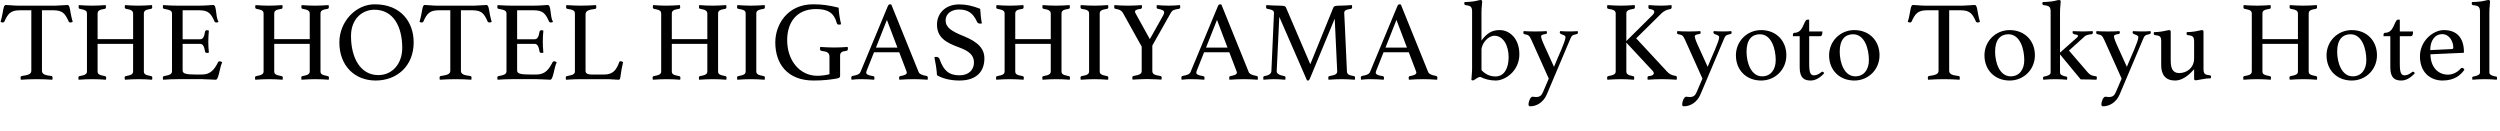 <?xml version="1.0" encoding="utf-8"?>
<!-- Generator: Adobe Illustrator 26.3.1, SVG Export Plug-In . SVG Version: 6.00 Build 0)  -->
<svg version="1.1" id="_イヤー_2" xmlns="http://www.w3.org/2000/svg" xmlns:xlink="http://www.w3.org/1999/xlink" x="0px"
	 y="0px" width="486.369px" height="25.41px" viewBox="0 0 486.369 25.41" enable-background="new 0 0 486.369 25.41"
	 xml:space="preserve">
<g id="_イヤー_1-2">
	<g>
		<path d="M8.163,2.002v11.75c0,0.66,0.506,0.88,1.826,1.034c0.132,0,0.242,0.132,0.242,0.352c0,0.088-0.022,0.264-0.044,0.374
			c-0.924-0.066-2.002-0.11-3.059-0.11c-1.034,0-2.156,0.044-3.08,0.11c-0.022-0.11-0.044-0.286-0.044-0.374
			c0-0.198,0.088-0.33,0.22-0.352c1.298-0.176,1.87-0.374,1.87-1.034V2.002H3.829c-1.782,0-2.289,0.682-2.971,2.178
			c-0.066,0.154-0.22,0.198-0.33,0.198c-0.154,0-0.33-0.066-0.418-0.132c0.616-2.112,0.462-3.278,1.034-3.278
			c0.44,0,1.562,0.132,2.311,0.132h7.349c0.726,0,1.848-0.132,2.31-0.132c0.594,0,0.418,1.254,1.034,3.278
			c-0.132,0.066-0.264,0.132-0.44,0.132c-0.11,0-0.286-0.044-0.352-0.198c-0.66-1.496-1.166-2.178-2.926-2.178H8.163z"/>
		<path d="M27.986,13.862c0,0.572,0.286,0.726,1.43,0.946c0.132,0.022,0.22,0.154,0.22,0.308c0,0.088-0.022,0.286-0.044,0.396
			c-0.726-0.066-1.849-0.11-2.641-0.11c-0.814,0-1.782,0.044-2.662,0.11c-0.022-0.11-0.044-0.308-0.044-0.396
			c0-0.176,0.088-0.286,0.22-0.308c1.078-0.198,1.43-0.374,1.43-0.946V8.537h-6.909v5.325c0,0.572,0.286,0.726,1.431,0.946
			c0.154,0.022,0.242,0.154,0.242,0.308c0,0.088-0.022,0.286-0.044,0.396c-0.748-0.066-1.87-0.11-2.662-0.11
			c-0.814,0-1.76,0.044-2.663,0.11c-0.022-0.11-0.044-0.308-0.044-0.396c0-0.176,0.11-0.286,0.22-0.308
			c1.101-0.198,1.453-0.374,1.453-0.946V2.684c0-0.572-0.242-0.748-1.408-0.968c-0.154-0.022-0.22-0.154-0.22-0.352
			c0-0.088,0.022-0.264,0.044-0.374c0.726,0.066,1.804,0.11,2.597,0.11c0.814,0,1.76-0.044,2.64-0.11
			c0.022,0.11,0.044,0.286,0.044,0.374c0,0.242-0.088,0.33-0.22,0.352c-1.144,0.176-1.408,0.396-1.408,0.968v4.929h6.909V2.684
			c0-0.506-0.242-0.792-1.386-0.968c-0.176-0.022-0.242-0.154-0.242-0.352c0-0.088,0.022-0.264,0.044-0.374
			c0.726,0.066,1.826,0.11,2.618,0.11c0.814,0,1.738-0.044,2.641-0.11c0.022,0.11,0.044,0.286,0.044,0.374
			c0,0.242-0.11,0.33-0.22,0.352c-1.144,0.176-1.408,0.396-1.408,0.968v11.178H27.986z"/>
		<path d="M35.531,2.002v5.633h3.433c0.594,0,0.792-0.66,0.924-1.474c0.044-0.198,0.198-0.286,0.396-0.286
			c0.088,0,0.264,0.044,0.352,0.066c-0.066,0.638-0.11,1.562-0.11,2.178c0,0.506,0.022,1.232,0.11,2.134
			c-0.088,0.022-0.242,0.044-0.33,0.044c-0.242,0-0.374-0.066-0.418-0.286c-0.132-0.814-0.352-1.475-0.924-1.475h-3.433v5.193
			c0,0.616,0.748,0.77,2.552,0.77h1.21c1.716,0,2.442-1.034,3.146-2.42c0.044-0.11,0.176-0.154,0.33-0.154s0.33,0.11,0.462,0.198
			c-0.55,1.122-0.66,3.388-1.254,3.388c-0.44,0-1.914-0.11-2.685-0.11h-4.818c-0.858,0-1.87,0.044-2.75,0.11
			c-0.022-0.11-0.044-0.264-0.044-0.352c0-0.22,0.088-0.33,0.22-0.352c1.1-0.198,1.562-0.374,1.562-0.946V2.662
			c0-0.572-0.33-0.726-1.562-0.946c-0.176-0.044-0.22-0.154-0.22-0.374c0-0.132,0.022-0.242,0.044-0.352
			c1.254,0.088,2.046,0.11,2.729,0.11h4.334c1.32,0,2.354-0.132,2.685-0.132c0.748,0,0.396,2.2,1.034,3.278
			c-0.11,0.088-0.22,0.132-0.396,0.132c-0.154,0-0.308-0.044-0.374-0.198c-0.682-1.518-1.166-2.178-2.948-2.178h-3.256L35.531,2.002
			z"/>
		<path d="M62.35,13.862c0,0.572,0.286,0.726,1.43,0.946C63.912,14.83,64,14.962,64,15.116c0,0.088-0.022,0.286-0.044,0.396
			c-0.726-0.066-1.849-0.11-2.641-0.11c-0.814,0-1.782,0.044-2.662,0.11c-0.022-0.11-0.044-0.308-0.044-0.396
			c0-0.176,0.088-0.286,0.22-0.308c1.078-0.198,1.43-0.374,1.43-0.946V8.537H53.35v5.325c0,0.572,0.286,0.726,1.43,0.946
			c0.154,0.022,0.242,0.154,0.242,0.308c0,0.088-0.022,0.286-0.044,0.396c-0.748-0.066-1.87-0.11-2.662-0.11
			c-0.814,0-1.76,0.044-2.663,0.11c-0.022-0.11-0.044-0.308-0.044-0.396c0-0.176,0.11-0.286,0.22-0.308
			c1.1-0.198,1.452-0.374,1.452-0.946V2.684c0-0.572-0.242-0.748-1.408-0.968c-0.154-0.022-0.22-0.154-0.22-0.352
			c0-0.088,0.022-0.264,0.044-0.374c0.726,0.066,1.804,0.11,2.596,0.11c0.814,0,1.761-0.044,2.641-0.11
			c0.022,0.11,0.044,0.286,0.044,0.374c0,0.242-0.088,0.33-0.22,0.352c-1.145,0.176-1.408,0.396-1.408,0.968v4.929h6.909V2.684
			c0-0.506-0.242-0.792-1.386-0.968c-0.176-0.022-0.242-0.154-0.242-0.352c0-0.088,0.022-0.264,0.044-0.374
			c0.726,0.066,1.826,0.11,2.618,0.11c0.814,0,1.738-0.044,2.641-0.11c0.022,0.11,0.044,0.286,0.044,0.374
			c0,0.242-0.11,0.33-0.22,0.352c-1.144,0.176-1.408,0.396-1.408,0.968C62.35,2.684,62.35,13.862,62.35,13.862z"/>
		<path d="M72.909,0.836c5.127,0,7.569,3.499,7.569,7.415c0,4.621-3.278,7.415-7.393,7.415c-4.159,0-7.063-2.949-7.063-7.415
			C66.022,4.224,69.19,0.836,72.909,0.836z M78.256,9.329c0-4.203-1.76-7.437-5.413-7.437c-2.42,0-4.555,1.826-4.555,5.104
			c0,4.356,1.893,7.613,5.303,7.613c2.772,0,4.665-2.245,4.665-5.281V9.329z"/>
		<path d="M89.673,2.002v11.75c0,0.66,0.506,0.88,1.826,1.034c0.132,0,0.242,0.132,0.242,0.352c0,0.088-0.022,0.264-0.044,0.374
			c-0.924-0.066-2.002-0.11-3.059-0.11c-1.034,0-2.156,0.044-3.08,0.11c-0.022-0.11-0.044-0.286-0.044-0.374
			c0-0.198,0.088-0.33,0.22-0.352c1.298-0.176,1.87-0.374,1.87-1.034V2.002h-2.266c-1.782,0-2.289,0.682-2.971,2.178
			c-0.066,0.154-0.22,0.198-0.33,0.198c-0.154,0-0.33-0.066-0.418-0.132c0.616-2.112,0.462-3.278,1.034-3.278
			c0.44,0,1.562,0.132,2.311,0.132h7.349c0.726,0,1.848-0.132,2.31-0.132c0.594,0,0.418,1.254,1.034,3.278
			c-0.132,0.066-0.264,0.132-0.44,0.132c-0.11,0-0.286-0.044-0.352-0.198c-0.66-1.496-1.166-2.178-2.926-2.178h-2.267H89.673z"/>
		<path d="M100.606,2.002v5.633h3.433c0.594,0,0.792-0.66,0.924-1.474c0.044-0.198,0.198-0.286,0.396-0.286
			c0.088,0,0.264,0.044,0.352,0.066c-0.066,0.638-0.11,1.562-0.11,2.178c0,0.506,0.022,1.232,0.11,2.134
			c-0.088,0.022-0.242,0.044-0.33,0.044c-0.242,0-0.374-0.066-0.418-0.286c-0.132-0.814-0.352-1.475-0.924-1.475h-3.433v5.193
			c0,0.616,0.748,0.77,2.552,0.77h1.21c1.716,0,2.442-1.034,3.146-2.42c0.044-0.11,0.176-0.154,0.33-0.154s0.33,0.11,0.462,0.198
			c-0.55,1.122-0.66,3.388-1.254,3.388c-0.44,0-1.914-0.11-2.684-0.11h-4.819c-0.858,0-1.871,0.044-2.75,0.11
			c-0.022-0.11-0.044-0.264-0.044-0.352c0-0.22,0.088-0.33,0.22-0.352c1.101-0.198,1.562-0.374,1.562-0.946V2.662
			c0-0.572-0.33-0.726-1.562-0.946c-0.176-0.044-0.22-0.154-0.22-0.374c0-0.132,0.022-0.242,0.044-0.352
			c1.254,0.088,2.046,0.11,2.729,0.11h4.334c1.32,0,2.354-0.132,2.685-0.132c0.748,0,0.396,2.2,1.034,3.278
			c-0.11,0.088-0.22,0.132-0.396,0.132c-0.154,0-0.308-0.044-0.375-0.198c-0.682-1.518-1.166-2.178-2.948-2.178
			C103.862,2.002,100.606,2.002,100.606,2.002z"/>
		<path d="M113.917,13.818c0,0.506,0.484,0.682,1.232,0.682h2.398c1.694,0,2.376-0.88,2.926-2.42
			c0.044-0.132,0.154-0.176,0.264-0.176c0.132,0,0.308,0.088,0.484,0.176c-0.198,0.88-0.396,1.826-0.55,3.058
			c-0.022,0.33-0.198,0.374-0.396,0.374c-0.484,0-1.364-0.11-1.915-0.11h-5.5c-0.682,0-1.826,0.044-2.75,0.11
			c-0.022-0.11-0.044-0.264-0.044-0.352c0-0.22,0.088-0.33,0.22-0.352c1.21-0.22,1.562-0.396,1.562-0.924V2.662
			c0-0.594-0.33-0.77-1.496-0.946c-0.154-0.022-0.22-0.176-0.22-0.352c0-0.088,0.022-0.264,0.044-0.374
			c0.99,0.066,2.024,0.11,2.707,0.11c0.99,0,2.2-0.044,3.081-0.11c0.022,0.11,0.044,0.264,0.044,0.352
			c0,0.242-0.066,0.374-0.242,0.396c-1.254,0.154-1.848,0.352-1.848,1.078L113.917,13.818L113.917,13.818z"/>
		<path d="M139.701,13.862c0,0.572,0.286,0.726,1.43,0.946c0.132,0.022,0.22,0.154,0.22,0.308c0,0.088-0.022,0.286-0.044,0.396
			c-0.726-0.066-1.849-0.11-2.641-0.11c-0.814,0-1.782,0.044-2.662,0.11c-0.022-0.11-0.044-0.308-0.044-0.396
			c0-0.176,0.088-0.286,0.22-0.308c1.078-0.198,1.43-0.374,1.43-0.946V8.537h-6.909v5.325c0,0.572,0.286,0.726,1.43,0.946
			c0.154,0.022,0.242,0.154,0.242,0.308c0,0.088-0.022,0.286-0.044,0.396c-0.748-0.066-1.87-0.11-2.662-0.11
			c-0.814,0-1.76,0.044-2.663,0.11c-0.022-0.11-0.044-0.308-0.044-0.396c0-0.176,0.11-0.286,0.22-0.308
			c1.1-0.198,1.452-0.374,1.452-0.946V2.684c0-0.572-0.242-0.748-1.408-0.968c-0.154-0.022-0.22-0.154-0.22-0.352
			c0-0.088,0.022-0.264,0.044-0.374c0.726,0.066,1.804,0.11,2.596,0.11c0.814,0,1.761-0.044,2.641-0.11
			c0.022,0.11,0.044,0.286,0.044,0.374c0,0.242-0.088,0.33-0.22,0.352c-1.145,0.176-1.408,0.396-1.408,0.968v4.929h6.909V2.684
			c0-0.506-0.242-0.792-1.386-0.968c-0.176-0.022-0.242-0.154-0.242-0.352c0-0.088,0.022-0.264,0.044-0.374
			c0.726,0.066,1.826,0.11,2.618,0.11c0.814,0,1.738-0.044,2.641-0.11c0.022,0.11,0.044,0.286,0.044,0.374
			c0,0.242-0.11,0.33-0.22,0.352c-1.144,0.176-1.408,0.396-1.408,0.968L139.701,13.862L139.701,13.862z"/>
		<path d="M147.136,13.862c0,0.572,0.33,0.726,1.453,0.946c0.132,0.022,0.22,0.11,0.22,0.352c0,0.088-0.022,0.242-0.044,0.352
			c-0.902-0.066-1.848-0.11-2.662-0.11c-0.792,0-1.805,0.044-2.663,0.11c-0.022-0.11-0.044-0.264-0.044-0.352
			c0-0.242,0.088-0.33,0.22-0.352c1.101-0.198,1.453-0.374,1.453-0.946v-11.2c0-0.594-0.33-0.77-1.453-0.946
			c-0.176-0.022-0.22-0.198-0.22-0.374c0-0.088,0.022-0.242,0.044-0.352c0.88,0.066,1.892,0.11,2.663,0.11
			c0.726,0,1.76-0.044,2.662-0.11c0.022,0.11,0.044,0.264,0.044,0.352c0,0.242-0.088,0.352-0.22,0.374
			c-1.123,0.176-1.453,0.374-1.453,0.946V13.862z"/>
		<path d="M158.268,15.666c-5.039,0-7.437-3.212-7.437-7.415c0-3.499,2.398-7.415,7.349-7.415c1.782,0,3.125,0.198,4.973,0.66
			c0.044,1.034,0.22,2.157,0.484,3.213c-0.066,0.044-0.286,0.088-0.396,0.088c-0.198,0-0.374-0.066-0.44-0.286
			c-0.528-1.98-1.694-2.75-4.049-2.75c-3.762,0-5.611,2.575-5.611,6.051c0,4.071,2.531,6.931,5.853,6.931
			c0.858,0,1.782-0.132,2.376-0.308v-3.366c0-0.792-0.418-1.034-1.541-1.167c-0.22-0.022-0.308-0.242-0.308-0.418
			c0-0.088,0.022-0.264,0.044-0.352c0.858,0.066,2.002,0.11,2.75,0.11c0.771,0,1.871-0.044,2.597-0.11
			c0.022,0.11,0.044,0.264,0.044,0.352c0,0.286-0.132,0.374-0.264,0.396c-0.946,0.11-1.254,0.352-1.254,0.946v3.917
			c0,0.264-0.066,0.44-0.726,0.55C161.392,15.513,160.093,15.667,158.268,15.666L158.268,15.666z"/>
		<path d="M174.944,10.165h-4.907l-1.408,3.542c-0.066,0.154-0.11,0.352-0.11,0.44c0,0.308,0.418,0.528,1.342,0.66
			c0.198,0.022,0.264,0.176,0.264,0.352c0,0.088-0.022,0.242-0.044,0.352c-0.792-0.066-1.716-0.11-2.552-0.11
			c-0.594,0-1.188,0.022-1.871,0.11c-0.022-0.088-0.044-0.264-0.044-0.352c0-0.198,0.066-0.374,0.286-0.396
			c0.902-0.154,1.32-0.33,1.518-0.792l5.303-12.762c0.11-0.264,0.264-0.374,0.418-0.374c0.088,0,0.176,0.022,0.264,0.044
			l5.325,13.158c0.176,0.418,0.902,0.638,1.496,0.726c0.176,0.044,0.286,0.132,0.286,0.396c0,0.088-0.022,0.242-0.044,0.352
			c-0.924-0.066-1.871-0.11-2.663-0.11c-0.814,0-2.002,0.044-2.838,0.11c-0.022-0.11-0.044-0.264-0.044-0.352
			c0-0.264,0.132-0.352,0.22-0.352c0.748-0.132,1.276-0.308,1.276-0.682c0-0.066-0.022-0.176-0.088-0.33l-1.386-3.63H174.944z
			 M174.592,9.263l-2.046-5.391l-2.134,5.391H174.592L174.592,9.263z"/>
		<path d="M190.696,4.598c-0.374,0-0.528-0.176-0.616-0.352c-0.748-1.65-1.716-2.398-3.521-2.398c-1.408,0-2.596,0.792-2.596,2.112
			c0,1.386,1.188,2.134,3.432,3.036c2.794,1.122,4.115,2.398,4.115,4.379c0,2.398-1.386,4.291-4.863,4.291
			c-1.804,0-3.344-0.418-4.356-1.034c-0.088-1.232-0.264-2.354-0.506-3.499c0.11-0.044,0.242-0.066,0.374-0.066
			c0.352,0,0.528,0.154,0.66,0.506c0.748,2.112,1.76,3.081,3.851,3.081c1.893,0,2.816-1.166,2.816-2.486
			c0-1.519-1.078-2.289-3.014-2.993c-2.531-0.924-4.181-1.936-4.181-4.4c0-2.178,1.65-3.917,4.291-3.917
			c1.364,0,2.53,0.242,4.115,0.858c0.044,0.88,0.154,1.958,0.33,2.838c-0.11,0.022-0.22,0.044-0.33,0.044H190.696z"/>
		<path d="M206.514,13.862c0,0.572,0.286,0.726,1.43,0.946c0.132,0.022,0.22,0.154,0.22,0.308c0,0.088-0.022,0.286-0.044,0.396
			c-0.726-0.066-1.849-0.11-2.641-0.11c-0.814,0-1.782,0.044-2.662,0.11c-0.022-0.11-0.044-0.308-0.044-0.396
			c0-0.176,0.088-0.286,0.22-0.308c1.078-0.198,1.43-0.374,1.43-0.946V8.537h-6.909v5.325c0,0.572,0.286,0.726,1.43,0.946
			c0.154,0.022,0.242,0.154,0.242,0.308c0,0.088-0.022,0.286-0.044,0.396c-0.748-0.066-1.87-0.11-2.662-0.11
			c-0.814,0-1.76,0.044-2.663,0.11c-0.022-0.11-0.044-0.308-0.044-0.396c0-0.176,0.11-0.286,0.22-0.308
			c1.1-0.198,1.452-0.374,1.452-0.946V2.684c0-0.572-0.242-0.748-1.408-0.968c-0.154-0.022-0.22-0.154-0.22-0.352
			c0-0.088,0.022-0.264,0.044-0.374c0.726,0.066,1.804,0.11,2.596,0.11c0.814,0,1.761-0.044,2.641-0.11
			c0.022,0.11,0.044,0.286,0.044,0.374c0,0.242-0.088,0.33-0.22,0.352c-1.145,0.176-1.408,0.396-1.408,0.968v4.929h6.909V2.684
			c0-0.506-0.242-0.792-1.386-0.968c-0.176-0.022-0.242-0.154-0.242-0.352c0-0.088,0.022-0.264,0.044-0.374
			c0.726,0.066,1.826,0.11,2.618,0.11c0.814,0,1.738-0.044,2.641-0.11c0.022,0.11,0.044,0.286,0.044,0.374
			c0,0.242-0.11,0.33-0.22,0.352c-1.144,0.176-1.408,0.396-1.408,0.968L206.514,13.862L206.514,13.862z"/>
		<path d="M213.948,13.862c0,0.572,0.33,0.726,1.453,0.946c0.132,0.022,0.22,0.11,0.22,0.352c0,0.088-0.022,0.242-0.044,0.352
			c-0.902-0.066-1.848-0.11-2.662-0.11c-0.792,0-1.805,0.044-2.663,0.11c-0.022-0.11-0.044-0.264-0.044-0.352
			c0-0.242,0.088-0.33,0.22-0.352c1.101-0.198,1.453-0.374,1.453-0.946v-11.2c0-0.594-0.33-0.77-1.453-0.946
			c-0.176-0.022-0.22-0.198-0.22-0.374c0-0.088,0.022-0.242,0.044-0.352c0.88,0.066,1.892,0.11,2.663,0.11
			c0.726,0,1.76-0.044,2.662-0.11c0.022,0.11,0.044,0.264,0.044,0.352c0,0.242-0.088,0.352-0.22,0.374
			c-1.123,0.176-1.453,0.374-1.453,0.946V13.862z"/>
		<path d="M222.11,9.065l-3.675-6.601c-0.286-0.44-0.682-0.638-1.452-0.748c-0.154-0.022-0.22-0.198-0.22-0.396
			c0-0.088,0.044-0.33,0.044-0.33c0.638,0.066,1.76,0.11,2.685,0.11c0.704,0,2.002-0.044,2.641-0.11c0,0,0.044,0.264,0.044,0.352
			c0,0.176-0.088,0.352-0.22,0.374c-0.836,0.11-1.144,0.264-1.144,0.55c0,0.11,0.044,0.242,0.154,0.418l2.729,4.929l2.574-4.577
			c0.132-0.242,0.22-0.462,0.22-0.616c0-0.374-0.396-0.55-1.232-0.704c-0.176-0.022-0.242-0.154-0.242-0.374
			c0-0.088,0.044-0.352,0.044-0.352c0.638,0.066,1.606,0.11,2.332,0.11c0.682,0,1.453-0.044,2.179-0.11c0,0,0.044,0.264,0.044,0.352
			c0,0.198-0.066,0.33-0.242,0.374c-1.034,0.132-1.342,0.308-1.628,0.836l-3.565,6.314v4.929c0,0.638,0.44,0.814,1.584,0.99
			c0.132,0.022,0.242,0.11,0.242,0.352c0,0.088-0.044,0.352-0.044,0.352s-1.826-0.11-2.838-0.11s-2.794,0.11-2.794,0.11
			s-0.044-0.264-0.044-0.352c0-0.22,0.088-0.33,0.22-0.352c1.144-0.22,1.606-0.352,1.606-0.99v-4.73H222.11z"/>
		<path d="M239.161,10.165h-4.907l-1.408,3.542c-0.066,0.154-0.11,0.352-0.11,0.44c0,0.308,0.418,0.528,1.342,0.66
			c0.198,0.022,0.264,0.176,0.264,0.352c0,0.088-0.022,0.242-0.044,0.352c-0.792-0.066-1.716-0.11-2.552-0.11
			c-0.594,0-1.188,0.022-1.871,0.11c-0.022-0.088-0.044-0.264-0.044-0.352c0-0.198,0.066-0.374,0.286-0.396
			c0.902-0.154,1.32-0.33,1.518-0.792l5.303-12.762c0.11-0.264,0.264-0.374,0.418-0.374c0.088,0,0.176,0.022,0.264,0.044
			l5.325,13.158c0.176,0.418,0.902,0.638,1.496,0.726c0.176,0.044,0.286,0.132,0.286,0.396c0,0.088-0.022,0.242-0.044,0.352
			c-0.924-0.066-1.871-0.11-2.663-0.11c-0.814,0-2.002,0.044-2.838,0.11c-0.022-0.11-0.044-0.264-0.044-0.352
			c0-0.264,0.132-0.352,0.22-0.352c0.748-0.132,1.276-0.308,1.276-0.682c0-0.066-0.022-0.176-0.088-0.33l-1.386-3.63H239.161z
			 M238.809,9.263l-2.046-5.391l-2.134,5.391H238.809L238.809,9.263z"/>
		<path d="M259.379,1.518c0.11-0.264,0.22-0.418,1.254-0.418c0.484,0,1.606-0.044,2.376-0.11c0.022,0.11,0.044,0.264,0.044,0.352
			c0,0.198-0.066,0.352-0.22,0.374c-1.056,0.154-1.32,0.374-1.32,0.792c0,0.066,0.154,2.707,0.528,11.354
			c0.022,0.55,0.286,0.77,1.364,0.946c0.154,0.022,0.22,0.176,0.22,0.352c0,0.088-0.022,0.242-0.044,0.352
			c-1.012-0.066-1.848-0.11-2.552-0.11c-0.594,0-1.848,0.044-2.574,0.11c-0.022-0.11-0.044-0.264-0.044-0.352
			c0-0.242,0.11-0.352,0.22-0.352c1.166-0.22,1.519-0.396,1.519-0.946c-0.022-0.308-0.44-9.527-0.484-10.231l-4.819,11.64
			c-0.11,0.264-0.198,0.396-0.374,0.396c-0.066,0-0.154,0-0.198-0.022l-5.391-12.366c-0.044,0.836-0.506,10.407-0.506,10.583
			c0,0.484,0.506,0.77,1.496,0.946c0.154,0.022,0.22,0.132,0.22,0.352c0,0.088-0.022,0.242-0.044,0.352
			c-0.792-0.066-1.606-0.11-2.178-0.11c-0.462,0-1.364,0.044-2.068,0.11c-0.022-0.11-0.044-0.264-0.044-0.352
			c0-0.242,0.088-0.33,0.22-0.352c0.792-0.132,1.32-0.396,1.364-0.946c0.044-0.792,0.506-11.288,0.506-11.332
			c0-0.462-0.286-0.638-1.32-0.814c-0.154-0.022-0.22-0.176-0.22-0.374c0-0.088,0.022-0.242,0.044-0.352
			c0.77,0.066,2.046,0.11,2.597,0.11c1.034,0,1.144,0.154,1.254,0.418l4.709,10.979l4.466-10.979L259.379,1.518z"/>
		<path d="M274.074,10.165h-4.907l-1.408,3.542c-0.066,0.154-0.11,0.352-0.11,0.44c0,0.308,0.418,0.528,1.342,0.66
			c0.198,0.022,0.264,0.176,0.264,0.352c0,0.088-0.022,0.242-0.044,0.352c-0.792-0.066-1.716-0.11-2.552-0.11
			c-0.594,0-1.188,0.022-1.871,0.11c-0.022-0.088-0.044-0.264-0.044-0.352c0-0.198,0.066-0.374,0.286-0.396
			c0.902-0.154,1.32-0.33,1.518-0.792l5.303-12.762c0.11-0.264,0.264-0.374,0.418-0.374c0.088,0,0.176,0.022,0.264,0.044
			l5.325,13.158c0.176,0.418,0.902,0.638,1.496,0.726c0.176,0.044,0.286,0.132,0.286,0.396c0,0.088-0.022,0.242-0.044,0.352
			c-0.924-0.066-1.87-0.11-2.662-0.11c-0.814,0-2.002,0.044-2.838,0.11c-0.022-0.11-0.044-0.264-0.044-0.352
			c0-0.264,0.132-0.352,0.22-0.352c0.749-0.132,1.276-0.308,1.276-0.682c0-0.066-0.022-0.176-0.088-0.33L274.074,10.165
			L274.074,10.165z M273.722,9.263l-2.046-5.391l-2.134,5.391h4.181H273.722z"/>
		<path d="M286.393,2.288c0-0.88-0.198-1.188-1.232-1.276c-0.176-0.022-0.286-0.132-0.286-0.308c0-0.088,0.022-0.22,0.044-0.308
			c0.374,0,1.21-0.044,1.65-0.11C287.229,0.198,287.801,0,288.043,0s0.308,0.132,0.308,0.33c0,0.484-0.132,1.122-0.132,2.046v5.501
			c1.078-1.43,2.024-2.024,3.542-2.024c1.98,0,3.829,1.694,3.829,4.708c0,3.257-2.75,5.105-4.599,5.105
			c-1.122,0-2.178-0.286-2.993-0.704c-0.638,0.044-1.166,0.682-1.408,0.682c-0.11,0-0.22-0.022-0.33-0.088
			c0.044-0.924,0.132-1.408,0.132-2.332L286.393,2.288L286.393,2.288z M288.219,13.642c0.726,0.77,1.584,1.232,2.729,1.232
			c1.672,0,2.552-1.562,2.552-3.762c0-2.245-1.034-4.159-2.772-4.159c-1.166,0-2.508,1.452-2.508,2.794v3.895H288.219z"/>
		<path d="M302.321,13.003c0.902-2.222,2.244-4.951,2.244-5.787c0-0.506-1.122-0.44-1.122-0.88c0-0.066,0.044-0.198,0.066-0.286
			c0.572,0.044,1.145,0.066,1.827,0.066c0.66,0,1.144-0.022,1.584-0.066c0.044,0.088,0.066,0.242,0.066,0.286
			c0,0.176-0.088,0.264-0.286,0.308c-0.858,0.198-0.924,0.242-1.276,1.1l-4.511,10.649c-0.594,1.408-1.87,2.289-3.212,2.289
			c-0.242,0-0.33-0.154-0.33-0.33c0-0.66,0.374-1.54,0.792-1.54c0.22,0,0.418,0.066,0.638,0.066c0.792,0,1.1-0.308,1.386-0.968
			l1.122-2.618l-3.389-7.547c-0.396-0.836-0.528-0.946-1.276-1.078c-0.198-0.044-0.286-0.132-0.286-0.33
			c0-0.044,0.022-0.198,0.066-0.286c0.572,0.044,1.145,0.066,1.915,0.066h0.638c0.704,0,1.298-0.022,1.914-0.066
			c0.044,0.088,0.066,0.242,0.066,0.286c0,0.198-0.088,0.264-0.286,0.286c-0.682,0.11-0.858,0.22-0.858,0.462
			c0,0.154,0.154,0.771,0.572,1.65l1.936,4.269V13.003z"/>
		<path d="M316.4,8.295v5.567c0,0.572,0.308,0.748,1.298,0.946c0.132,0.022,0.242,0.088,0.242,0.33c0,0.088-0.022,0.264-0.044,0.374
			c-0.924-0.066-1.804-0.11-2.53-0.11c-0.749,0-1.782,0.044-2.663,0.11c-0.022-0.11-0.044-0.264-0.044-0.352
			c0-0.242,0.088-0.33,0.22-0.352c1.122-0.22,1.452-0.374,1.452-0.946v-11.2c0-0.594-0.352-0.77-1.452-0.946
			c-0.176-0.022-0.22-0.176-0.22-0.374c0-0.088,0.022-0.242,0.044-0.352c0.858,0.066,1.914,0.11,2.64,0.11
			c0.749,0,1.761-0.044,2.685-0.11c0.022,0.11,0.044,0.264,0.044,0.352c0,0.22-0.088,0.352-0.22,0.374
			c-1.123,0.176-1.452,0.374-1.452,0.946v5.325l5.104-5.061c0.176-0.176,0.33-0.396,0.33-0.638c0-0.308-0.374-0.462-0.924-0.55
			c-0.176-0.022-0.22-0.176-0.22-0.396c0-0.088,0.022-0.242,0.044-0.352c0.836,0.066,1.738,0.11,2.442,0.11
			c0.638,0,1.408-0.044,2.002-0.11c0.022,0.11,0.044,0.264,0.044,0.352c0,0.242-0.088,0.374-0.242,0.418
			c-0.638,0.11-1.188,0.308-1.716,0.814l-4.951,4.884l6.007,6.469c0.484,0.528,0.946,0.726,1.65,0.836
			c0.198,0.022,0.264,0.132,0.264,0.374c0,0.088-0.022,0.264-0.044,0.374c-0.902-0.066-2.112-0.11-2.904-0.11
			c-0.814,0-1.738,0.044-2.729,0.11c-0.022-0.11-0.044-0.264-0.044-0.352c0-0.198,0.066-0.33,0.242-0.352
			c0.638-0.044,0.99-0.242,0.99-0.572c0-0.132-0.088-0.308-0.22-0.44l-5.126-5.5L316.4,8.295z"/>
		<path d="M332.218,13.003c0.902-2.222,2.244-4.951,2.244-5.787c0-0.506-1.122-0.44-1.122-0.88c0-0.066,0.044-0.198,0.066-0.286
			c0.572,0.044,1.145,0.066,1.827,0.066c0.66,0,1.144-0.022,1.584-0.066c0.044,0.088,0.066,0.242,0.066,0.286
			c0,0.176-0.088,0.264-0.286,0.308c-0.858,0.198-0.924,0.242-1.276,1.1l-4.511,10.649c-0.594,1.408-1.87,2.289-3.212,2.289
			c-0.242,0-0.33-0.154-0.33-0.33c0-0.66,0.374-1.54,0.792-1.54c0.22,0,0.418,0.066,0.638,0.066c0.792,0,1.1-0.308,1.386-0.968
			l1.122-2.618l-3.389-7.547c-0.396-0.836-0.528-0.946-1.276-1.078c-0.198-0.044-0.286-0.132-0.286-0.33
			c0-0.044,0.022-0.198,0.066-0.286c0.572,0.044,1.145,0.066,1.915,0.066h0.638c0.704,0,1.298-0.022,1.914-0.066
			c0.044,0.088,0.066,0.242,0.066,0.286c0,0.198-0.088,0.264-0.286,0.286c-0.682,0.11-0.858,0.22-0.858,0.462
			c0,0.154,0.154,0.771,0.572,1.65l1.936,4.269V13.003z"/>
		<path d="M342.624,5.853c2.86,0,4.907,2.002,4.907,4.907c0,2.75-2.156,4.907-4.907,4.907c-2.86,0-4.907-2.002-4.907-4.907
			C337.717,8.031,339.873,5.853,342.624,5.853z M342.822,14.852c1.672,0,2.64-1.32,2.64-3.146c0-2.179-0.814-5.039-3.081-5.039
			c-1.54,0-2.596,1.034-2.596,3.367C339.785,12.212,340.665,14.852,342.822,14.852z"/>
		<path d="M354.548,13.95c0.132,0,0.242,0.088,0.352,0.286c-0.748,0.836-1.65,1.43-2.641,1.43c-1.188,0-2.134-0.44-2.134-2.552
			V7.041h-1.32V6.799c0-0.198,0.066-0.418,0.286-0.418c0.792,0,1.254-0.462,1.584-1.1c0.352-0.704,0.572-1.452,0.902-1.452h0.396
			v2.289h2.575c0,0.616-0.11,0.924-0.462,0.924h-2.112v5.457c0,1.892,0.374,2.156,0.968,2.156c0.484,0,0.924-0.264,1.298-0.55
			C354.394,13.973,354.482,13.951,354.548,13.95L354.548,13.95z"/>
		<path d="M360.752,5.853c2.86,0,4.907,2.002,4.907,4.907c0,2.75-2.156,4.907-4.907,4.907c-2.86,0-4.907-2.002-4.907-4.907
			C355.845,8.031,358.001,5.853,360.752,5.853z M360.95,14.852c1.672,0,2.64-1.32,2.64-3.146c0-2.179-0.814-5.039-3.081-5.039
			c-1.54,0-2.596,1.034-2.596,3.367C357.913,12.212,358.793,14.852,360.95,14.852z"/>
		<path d="M379.21,2.002v11.75c0,0.66,0.506,0.88,1.826,1.034c0.132,0,0.242,0.132,0.242,0.352c0,0.088-0.022,0.264-0.044,0.374
			c-0.924-0.066-2.002-0.11-3.059-0.11c-1.034,0-2.156,0.044-3.08,0.11c-0.022-0.11-0.044-0.286-0.044-0.374
			c0-0.198,0.088-0.33,0.22-0.352c1.298-0.176,1.87-0.374,1.87-1.034V2.002h-2.266c-1.782,0-2.289,0.682-2.971,2.178
			c-0.066,0.154-0.22,0.198-0.33,0.198c-0.154,0-0.33-0.066-0.418-0.132c0.616-2.112,0.462-3.278,1.034-3.278
			c0.44,0,1.562,0.132,2.311,0.132h7.349c0.726,0,1.848-0.132,2.31-0.132c0.594,0,0.418,1.254,1.034,3.278
			c-0.132,0.066-0.264,0.132-0.44,0.132c-0.11,0-0.286-0.044-0.352-0.198c-0.66-1.496-1.166-2.178-2.926-2.178H379.21L379.21,2.002z
			"/>
		<path d="M390.979,5.853c2.86,0,4.907,2.002,4.907,4.907c0,2.75-2.156,4.907-4.907,4.907c-2.86,0-4.907-2.002-4.907-4.907
			C386.072,8.031,388.228,5.853,390.979,5.853z M391.177,14.852c1.672,0,2.641-1.32,2.641-3.146c0-2.179-0.814-5.039-3.081-5.039
			c-1.54,0-2.596,1.034-2.596,3.367C388.141,12.212,389.021,14.852,391.177,14.852L391.177,14.852z"/>
		<path d="M400.77,14.126c0,0.44,0.527,0.638,1.21,0.771c0.11,0.022,0.198,0.088,0.198,0.264c0,0.11-0.021,0.242-0.044,0.352
			c-0.771-0.066-1.452-0.11-2.267-0.11c-0.836,0-1.628,0.044-2.354,0.11c-0.022-0.11-0.044-0.242-0.044-0.352
			c0-0.176,0.066-0.242,0.176-0.264c0.617-0.11,1.299-0.308,1.299-0.771V2.288c0-0.946-0.264-1.188-1.32-1.276
			c-0.176-0.022-0.286-0.132-0.286-0.308c0-0.088,0.022-0.22,0.044-0.308c0.374,0,1.166-0.044,1.717-0.11
			C399.759,0.198,400.33,0,400.573,0c0.265,0,0.33,0.132,0.33,0.33c0,0.484-0.132,1.144-0.132,2.024v7.877l3.301-2.926
			c0.109-0.066,0.197-0.22,0.197-0.33c0-0.396-1.056-0.11-1.056-0.66c0-0.088,0.022-0.176,0.044-0.264c0.176,0,1.1,0.066,1.98,0.066
			s1.672-0.066,1.87-0.066c0,0.022,0.065,0.154,0.065,0.264c0,0.176-0.109,0.352-0.308,0.352c-0.683,0.044-1.101,0.242-1.276,0.396
			l-3.08,2.772l3.564,4.137c0.572,0.704,1.145,0.814,1.65,0.858c0.132,0,0.22,0.088,0.22,0.264c0,0.088-0.044,0.308-0.065,0.418
			c-0.99-0.044-2.025-0.066-3.081-0.066l-4.005-4.841h-0.021L400.77,14.126L400.77,14.126z"/>
		<path d="M413.771,13.003c0.902-2.222,2.244-4.951,2.244-5.787c0-0.506-1.122-0.44-1.122-0.88c0-0.066,0.044-0.198,0.065-0.286
			c0.572,0.044,1.145,0.066,1.827,0.066c0.659,0,1.144-0.022,1.584-0.066c0.044,0.088,0.065,0.242,0.065,0.286
			c0,0.176-0.088,0.264-0.285,0.308c-0.858,0.198-0.924,0.242-1.276,1.1l-4.511,10.649c-0.594,1.408-1.87,2.289-3.213,2.289
			c-0.242,0-0.33-0.154-0.33-0.33c0-0.66,0.375-1.54,0.793-1.54c0.22,0,0.418,0.066,0.638,0.066c0.792,0,1.101-0.308,1.386-0.968
			l1.123-2.618l-3.389-7.547c-0.396-0.836-0.528-0.946-1.276-1.078c-0.198-0.044-0.286-0.132-0.286-0.33
			c0-0.044,0.021-0.198,0.066-0.286c0.572,0.044,1.144,0.066,1.914,0.066h0.638c0.704,0,1.298-0.022,1.915-0.066
			c0.043,0.088,0.065,0.242,0.065,0.286c0,0.198-0.088,0.264-0.286,0.286c-0.682,0.11-0.857,0.22-0.857,0.462
			c0,0.154,0.153,0.771,0.571,1.65l1.937,4.269V13.003z"/>
		<path d="M420.459,8.141c0-0.968-0.154-1.21-1.166-1.298c-0.176-0.022-0.286-0.11-0.286-0.286c0-0.088,0.022-0.22,0.044-0.308
			c0.374,0,1.122-0.044,1.562-0.132c0.638-0.088,1.166-0.264,1.386-0.264c0.242,0,0.308,0.132,0.308,0.33v5.5
			c0,1.475,0.287,2.531,1.65,2.531c1.475,0,2.904-1.012,2.904-2.861V8.141c0-0.924-0.176-1.21-1.188-1.298
			c-0.176-0.022-0.286-0.11-0.286-0.286c0-0.088,0.022-0.22,0.044-0.308c0.374,0,1.122-0.044,1.584-0.132
			c0.639-0.088,1.145-0.264,1.364-0.264c0.242,0,0.308,0.132,0.308,0.33v7.151c0,0.968,0.177,1.21,1.188,1.298
			c0.177,0.022,0.286,0.11,0.286,0.286c0,0.11-0.021,0.22-0.044,0.308c-1.122,0-2.597,0.396-2.948,0.396
			c-0.242,0-0.309-0.132-0.309-0.33v-1.827c-0.197,0.154-1.693,2.201-3.719,2.201c-1.781,0-2.684-1.078-2.684-2.949V8.14
			L420.459,8.141z"/>
		<path d="M449.148,13.862c0,0.572,0.285,0.726,1.43,0.946c0.132,0.022,0.221,0.154,0.221,0.308c0,0.088-0.022,0.286-0.045,0.396
			c-0.726-0.066-1.848-0.11-2.641-0.11c-0.813,0-1.781,0.044-2.662,0.11c-0.021-0.11-0.044-0.308-0.044-0.396
			c0-0.176,0.089-0.286,0.22-0.308c1.078-0.198,1.431-0.374,1.431-0.946V8.537h-6.909v5.325c0,0.572,0.286,0.726,1.431,0.946
			c0.153,0.022,0.241,0.154,0.241,0.308c0,0.088-0.021,0.286-0.043,0.396c-0.748-0.066-1.871-0.11-2.662-0.11
			c-0.814,0-1.761,0.044-2.663,0.11c-0.022-0.11-0.044-0.308-0.044-0.396c0-0.176,0.109-0.286,0.22-0.308
			c1.101-0.198,1.452-0.374,1.452-0.946V2.684c0-0.572-0.242-0.748-1.408-0.968c-0.154-0.022-0.22-0.154-0.22-0.352
			c0-0.088,0.022-0.264,0.044-0.374c0.727,0.066,1.805,0.11,2.597,0.11c0.813,0,1.76-0.044,2.64-0.11
			c0.022,0.11,0.045,0.286,0.045,0.374c0,0.242-0.088,0.33-0.221,0.352c-1.145,0.176-1.408,0.396-1.408,0.968v4.929h6.909V2.684
			c0-0.506-0.242-0.792-1.386-0.968c-0.176-0.022-0.242-0.154-0.242-0.352c0-0.088,0.021-0.264,0.044-0.374
			c0.726,0.066,1.826,0.11,2.618,0.11c0.814,0,1.738-0.044,2.641-0.11c0.021,0.11,0.044,0.286,0.044,0.374
			c0,0.242-0.11,0.33-0.22,0.352c-1.145,0.176-1.408,0.396-1.408,0.968v11.178H449.148z"/>
		<path d="M457.529,5.853c2.859,0,4.906,2.002,4.906,4.907c0,2.75-2.156,4.907-4.906,4.907c-2.861,0-4.907-2.002-4.907-4.907
			C452.622,8.031,454.778,5.853,457.529,5.853z M457.726,14.852c1.673,0,2.641-1.32,2.641-3.146c0-2.179-0.814-5.039-3.08-5.039
			c-1.541,0-2.597,1.034-2.597,3.367C454.69,12.212,455.57,14.852,457.726,14.852L457.726,14.852z"/>
		<path d="M469.453,13.95c0.132,0,0.242,0.088,0.352,0.286c-0.748,0.836-1.65,1.43-2.641,1.43c-1.188,0-2.134-0.44-2.134-2.552
			V7.041h-1.32V6.799c0-0.198,0.066-0.418,0.286-0.418c0.792,0,1.254-0.462,1.584-1.1c0.353-0.704,0.572-1.452,0.902-1.452h0.396
			v2.289h2.574c0,0.616-0.11,0.924-0.463,0.924h-2.111v5.457c0,1.892,0.374,2.156,0.968,2.156c0.484,0,0.925-0.264,1.298-0.55
			C469.298,13.973,469.386,13.951,469.453,13.95L469.453,13.95z"/>
		<path d="M479.023,13.202c0.176,0,0.309,0.154,0.418,0.374c-0.748,1.056-1.959,2.09-4.246,2.09c-2.333,0-4.401-1.541-4.401-4.709
			c0-3.014,2.575-5.104,4.644-5.104c2.728,0,3.916,1.738,3.916,4.291c0,0.088-0.021,0.132-0.133,0.132l-6.381,0.286
			c0,2.289,1.32,3.961,3.411,3.961c0.924,0,1.87-0.484,2.442-1.167C478.781,13.268,478.869,13.202,479.023,13.202L479.023,13.202z
			 M472.796,9.747l4.158-0.198c0.22,0,0.33-0.088,0.33-0.286c0-1.123-0.704-2.619-2.156-2.619S472.796,7.92,472.796,9.747
			L472.796,9.747z"/>
		<path d="M483.4,15.402c-0.792,0-1.672,0.044-2.398,0.11c-0.021-0.11-0.044-0.242-0.044-0.352c0-0.176,0.088-0.242,0.198-0.264
			c0.639-0.11,1.32-0.308,1.32-0.771V2.288c0-0.946-0.286-1.188-1.32-1.276c-0.176-0.022-0.286-0.132-0.286-0.308
			c0-0.088,0.022-0.22,0.044-0.308c0.374,0,1.166-0.044,1.717-0.11C483.291,0.198,483.862,0,484.105,0c0.265,0,0.33,0.132,0.33,0.33
			c0,0.484-0.132,1.144-0.132,2.024v11.771c0,0.462,0.66,0.66,1.32,0.771c0.109,0.022,0.176,0.088,0.176,0.264
			c0,0.11-0.021,0.242-0.044,0.352C484.984,15.446,484.193,15.402,483.4,15.402L483.4,15.402z"/>
	</g>
</g>
</svg>
